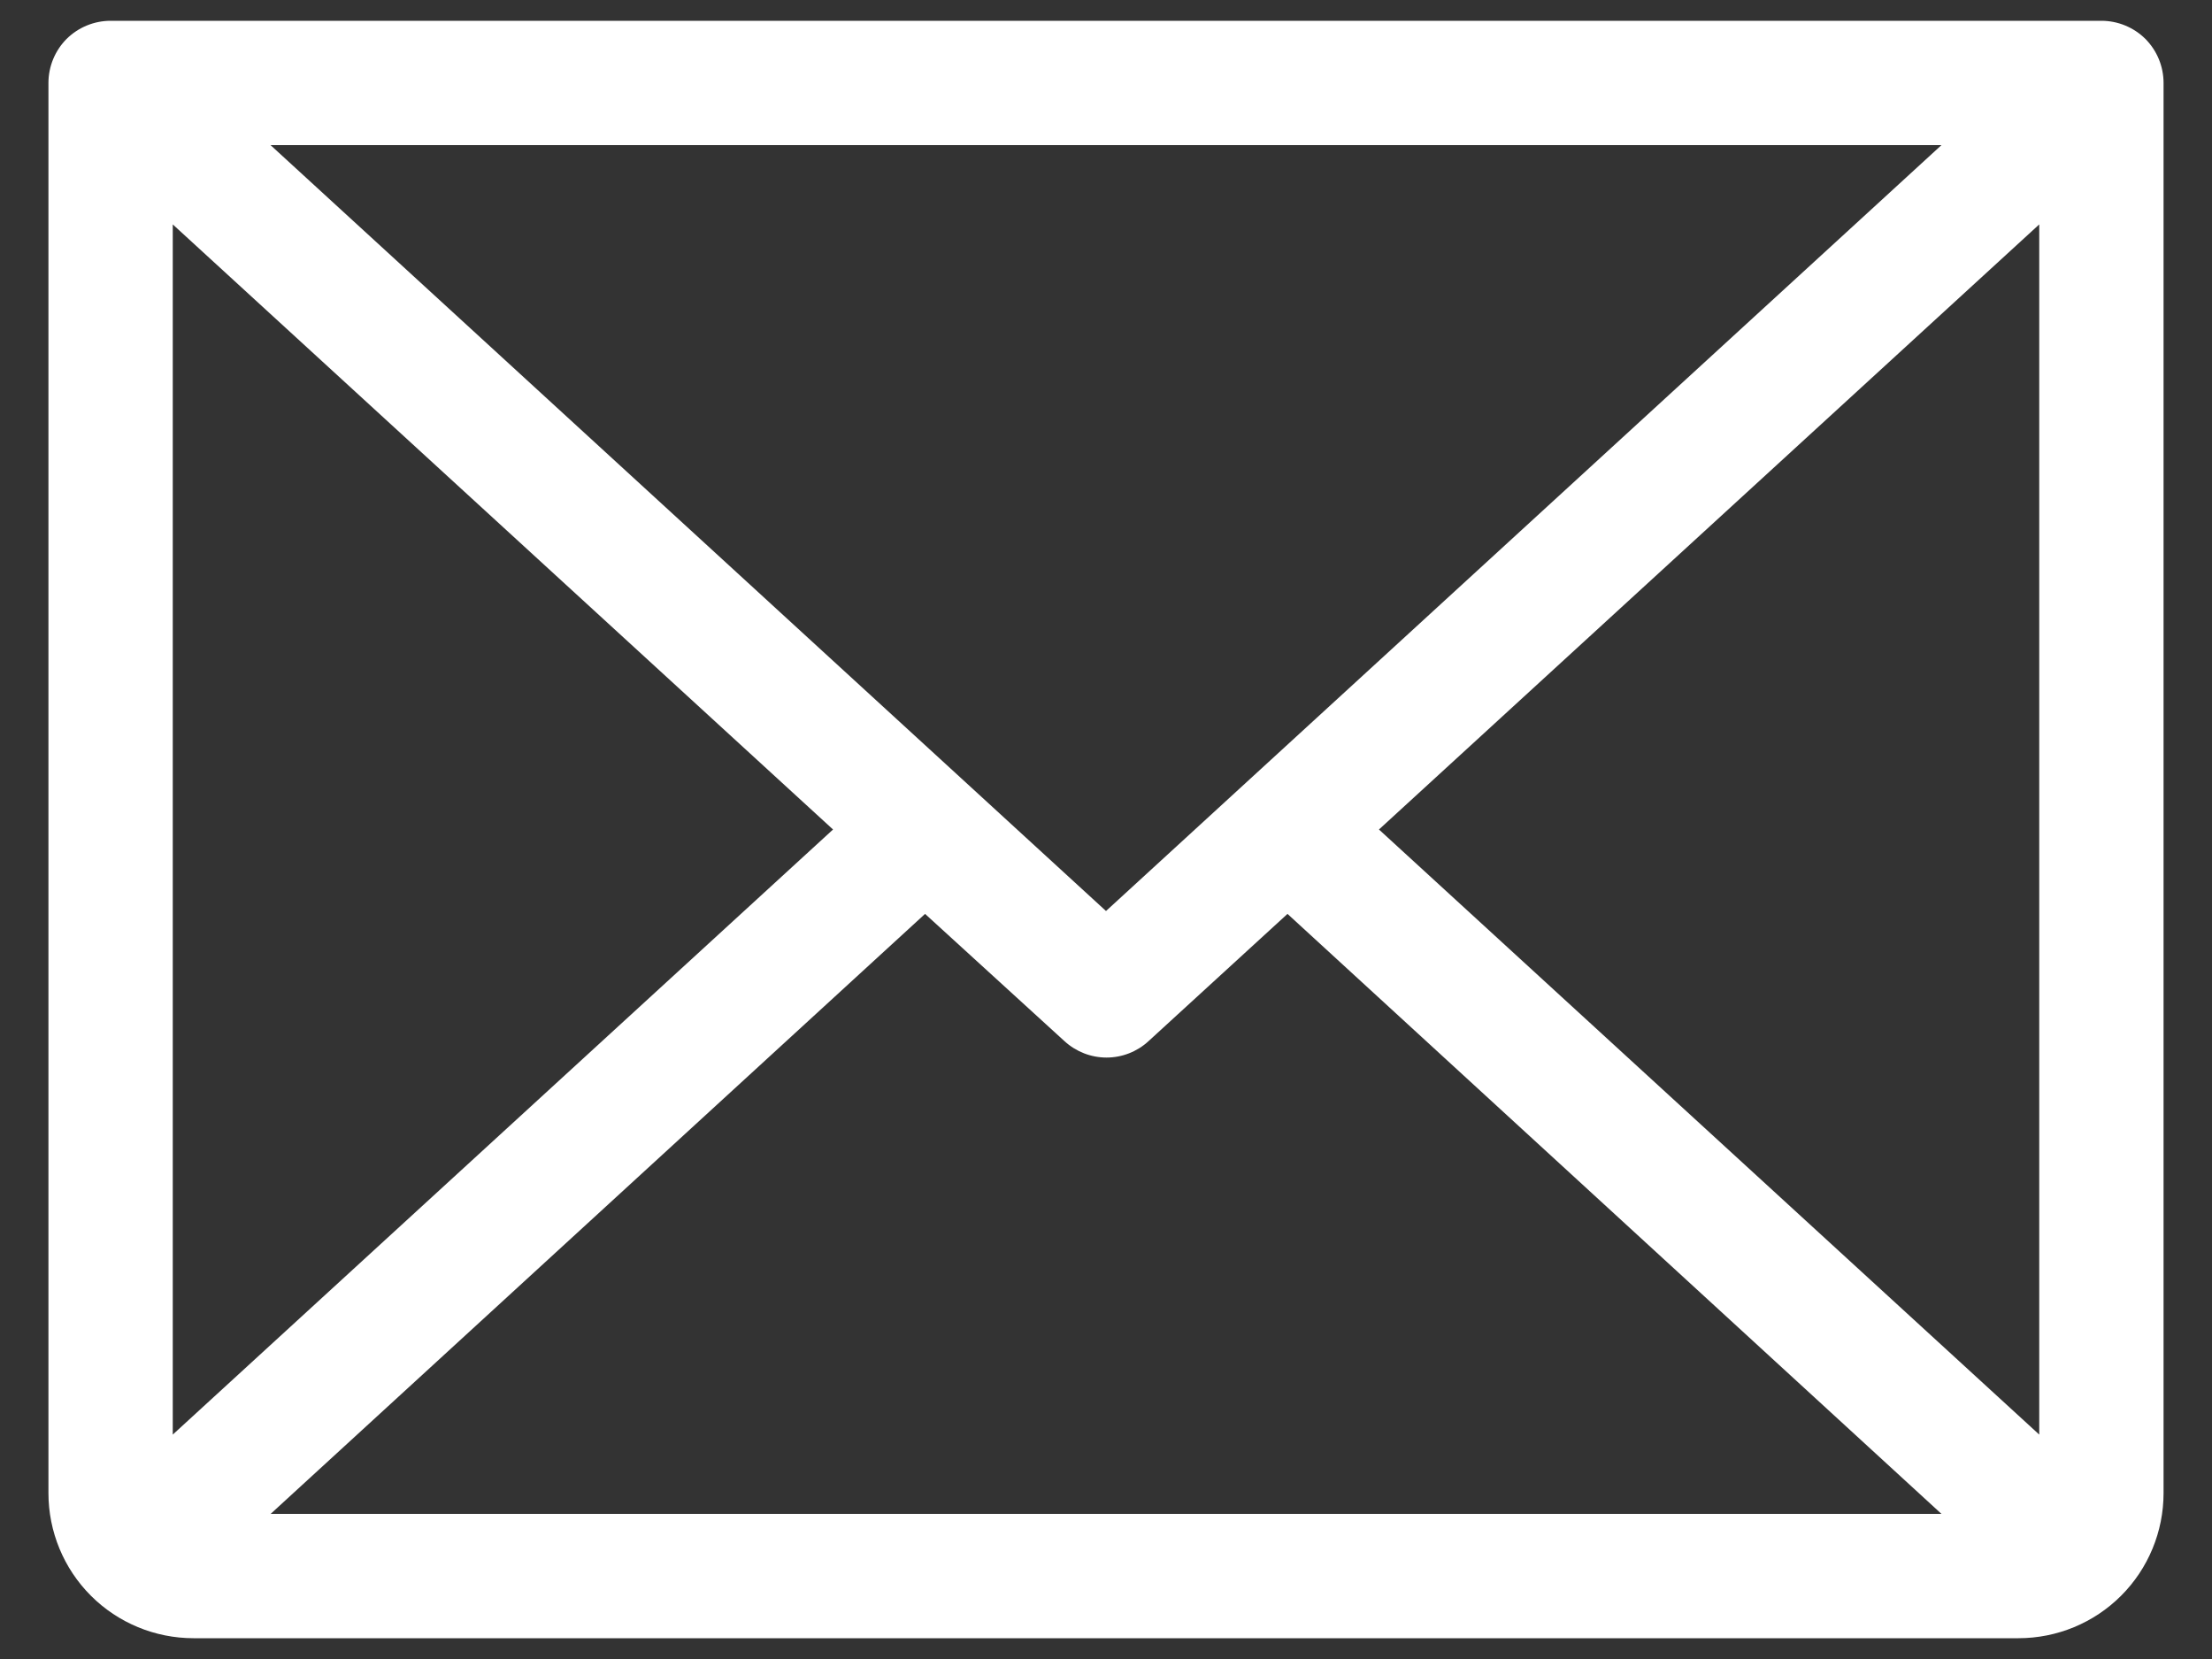 <svg width="20" height="15" viewBox="0 0 20 15" fill="none" xmlns="http://www.w3.org/2000/svg">
<rect x="0" y="0" width="20" height="15" fill="#333333" stroke="none"/>
<path d="M19 0.188H1C0.851 0.188 0.708 0.247 0.602 0.352C0.497 0.458 0.438 0.601 0.438 0.75V13.5C0.438 13.848 0.576 14.182 0.822 14.428C1.068 14.674 1.402 14.812 1.75 14.812H18.25C18.598 14.812 18.932 14.674 19.178 14.428C19.424 14.182 19.562 13.848 19.562 13.5V0.75C19.562 0.601 19.503 0.458 19.398 0.352C19.292 0.247 19.149 0.188 19 0.188ZM10 8.237L2.446 1.312H17.554L10 8.237ZM7.532 7.5L1.562 12.971V2.029L7.532 7.5ZM8.364 8.263L9.625 9.414C9.729 9.509 9.864 9.562 10.005 9.562C10.145 9.562 10.281 9.509 10.384 9.414L11.641 8.263L17.554 13.688H2.447L8.364 8.263ZM12.468 7.5L18.438 2.029V12.971L12.468 7.5Z" fill="white"/>
</svg>
